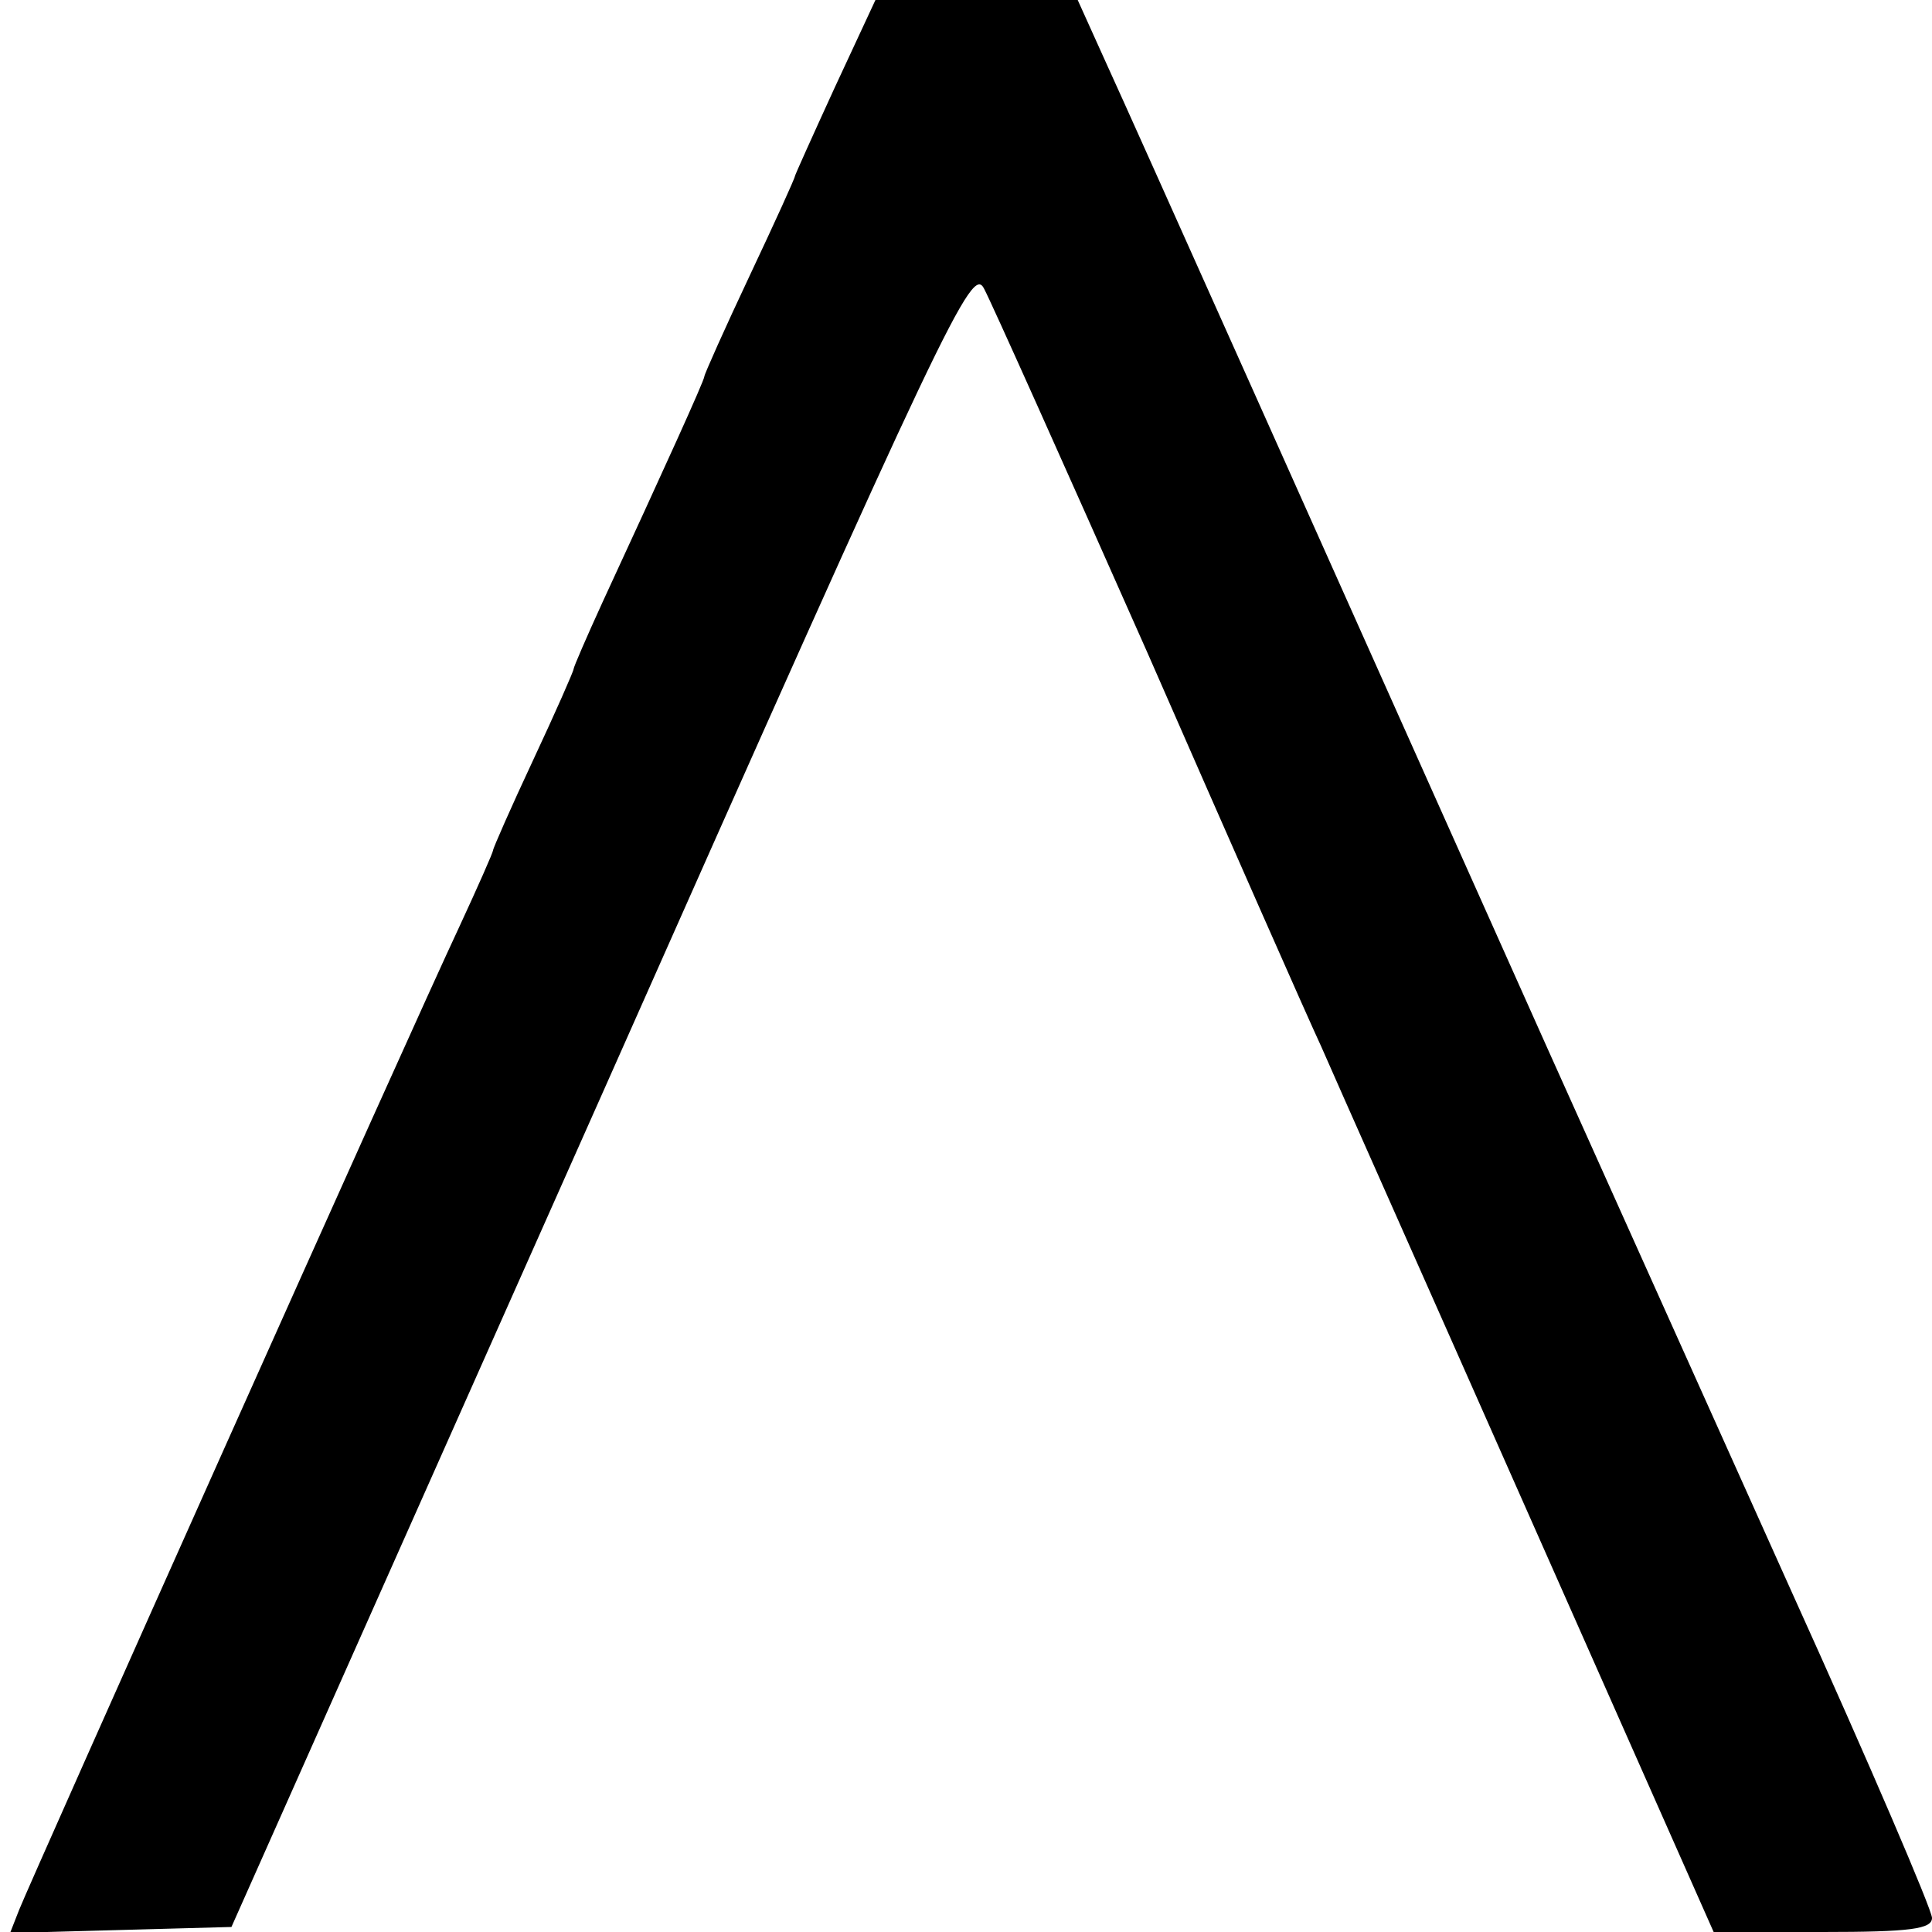 <?xml version="1.0" standalone="no"?>
<!DOCTYPE svg PUBLIC "-//W3C//DTD SVG 20010904//EN"
 "http://www.w3.org/TR/2001/REC-SVG-20010904/DTD/svg10.dtd">
<svg version="1.0" xmlns="http://www.w3.org/2000/svg"
 width="192pt" height="192pt" viewBox="0 0 192 192"
 preserveAspectRatio="xMidYMid meet">
<g transform="translate(0,192) scale(0.1,-0.1)"
fill="#000000" stroke="none">
<path d="M830 1834 c-22 -48 -40 -88 -40 -89 0 -2 -20 -46 -45 -99 -25 -53
-45 -98 -45 -100 0 -4 -40 -92 -101 -224 -16 -35 -29 -65 -29 -67 0 -2 -18
-43 -40 -90 -22 -47 -40 -88 -40 -90 0 -2 -15 -36 -34 -77 -48 -102 -426 -948
-437 -976 l-9 -23 110 3 110 3 368 827 c344 775 368 825 380 801 7 -13 80
-176 162 -361 81 -185 159 -362 173 -392 13 -30 107 -241 207 -467 l183 -413
108 0 c88 0 109 3 109 14 0 8 -62 153 -139 323 -76 169 -186 414 -244 543
-213 476 -410 917 -438 978 l-28 62 -100 0 -101 0 -40 -86z"/>
</g>
</svg>
